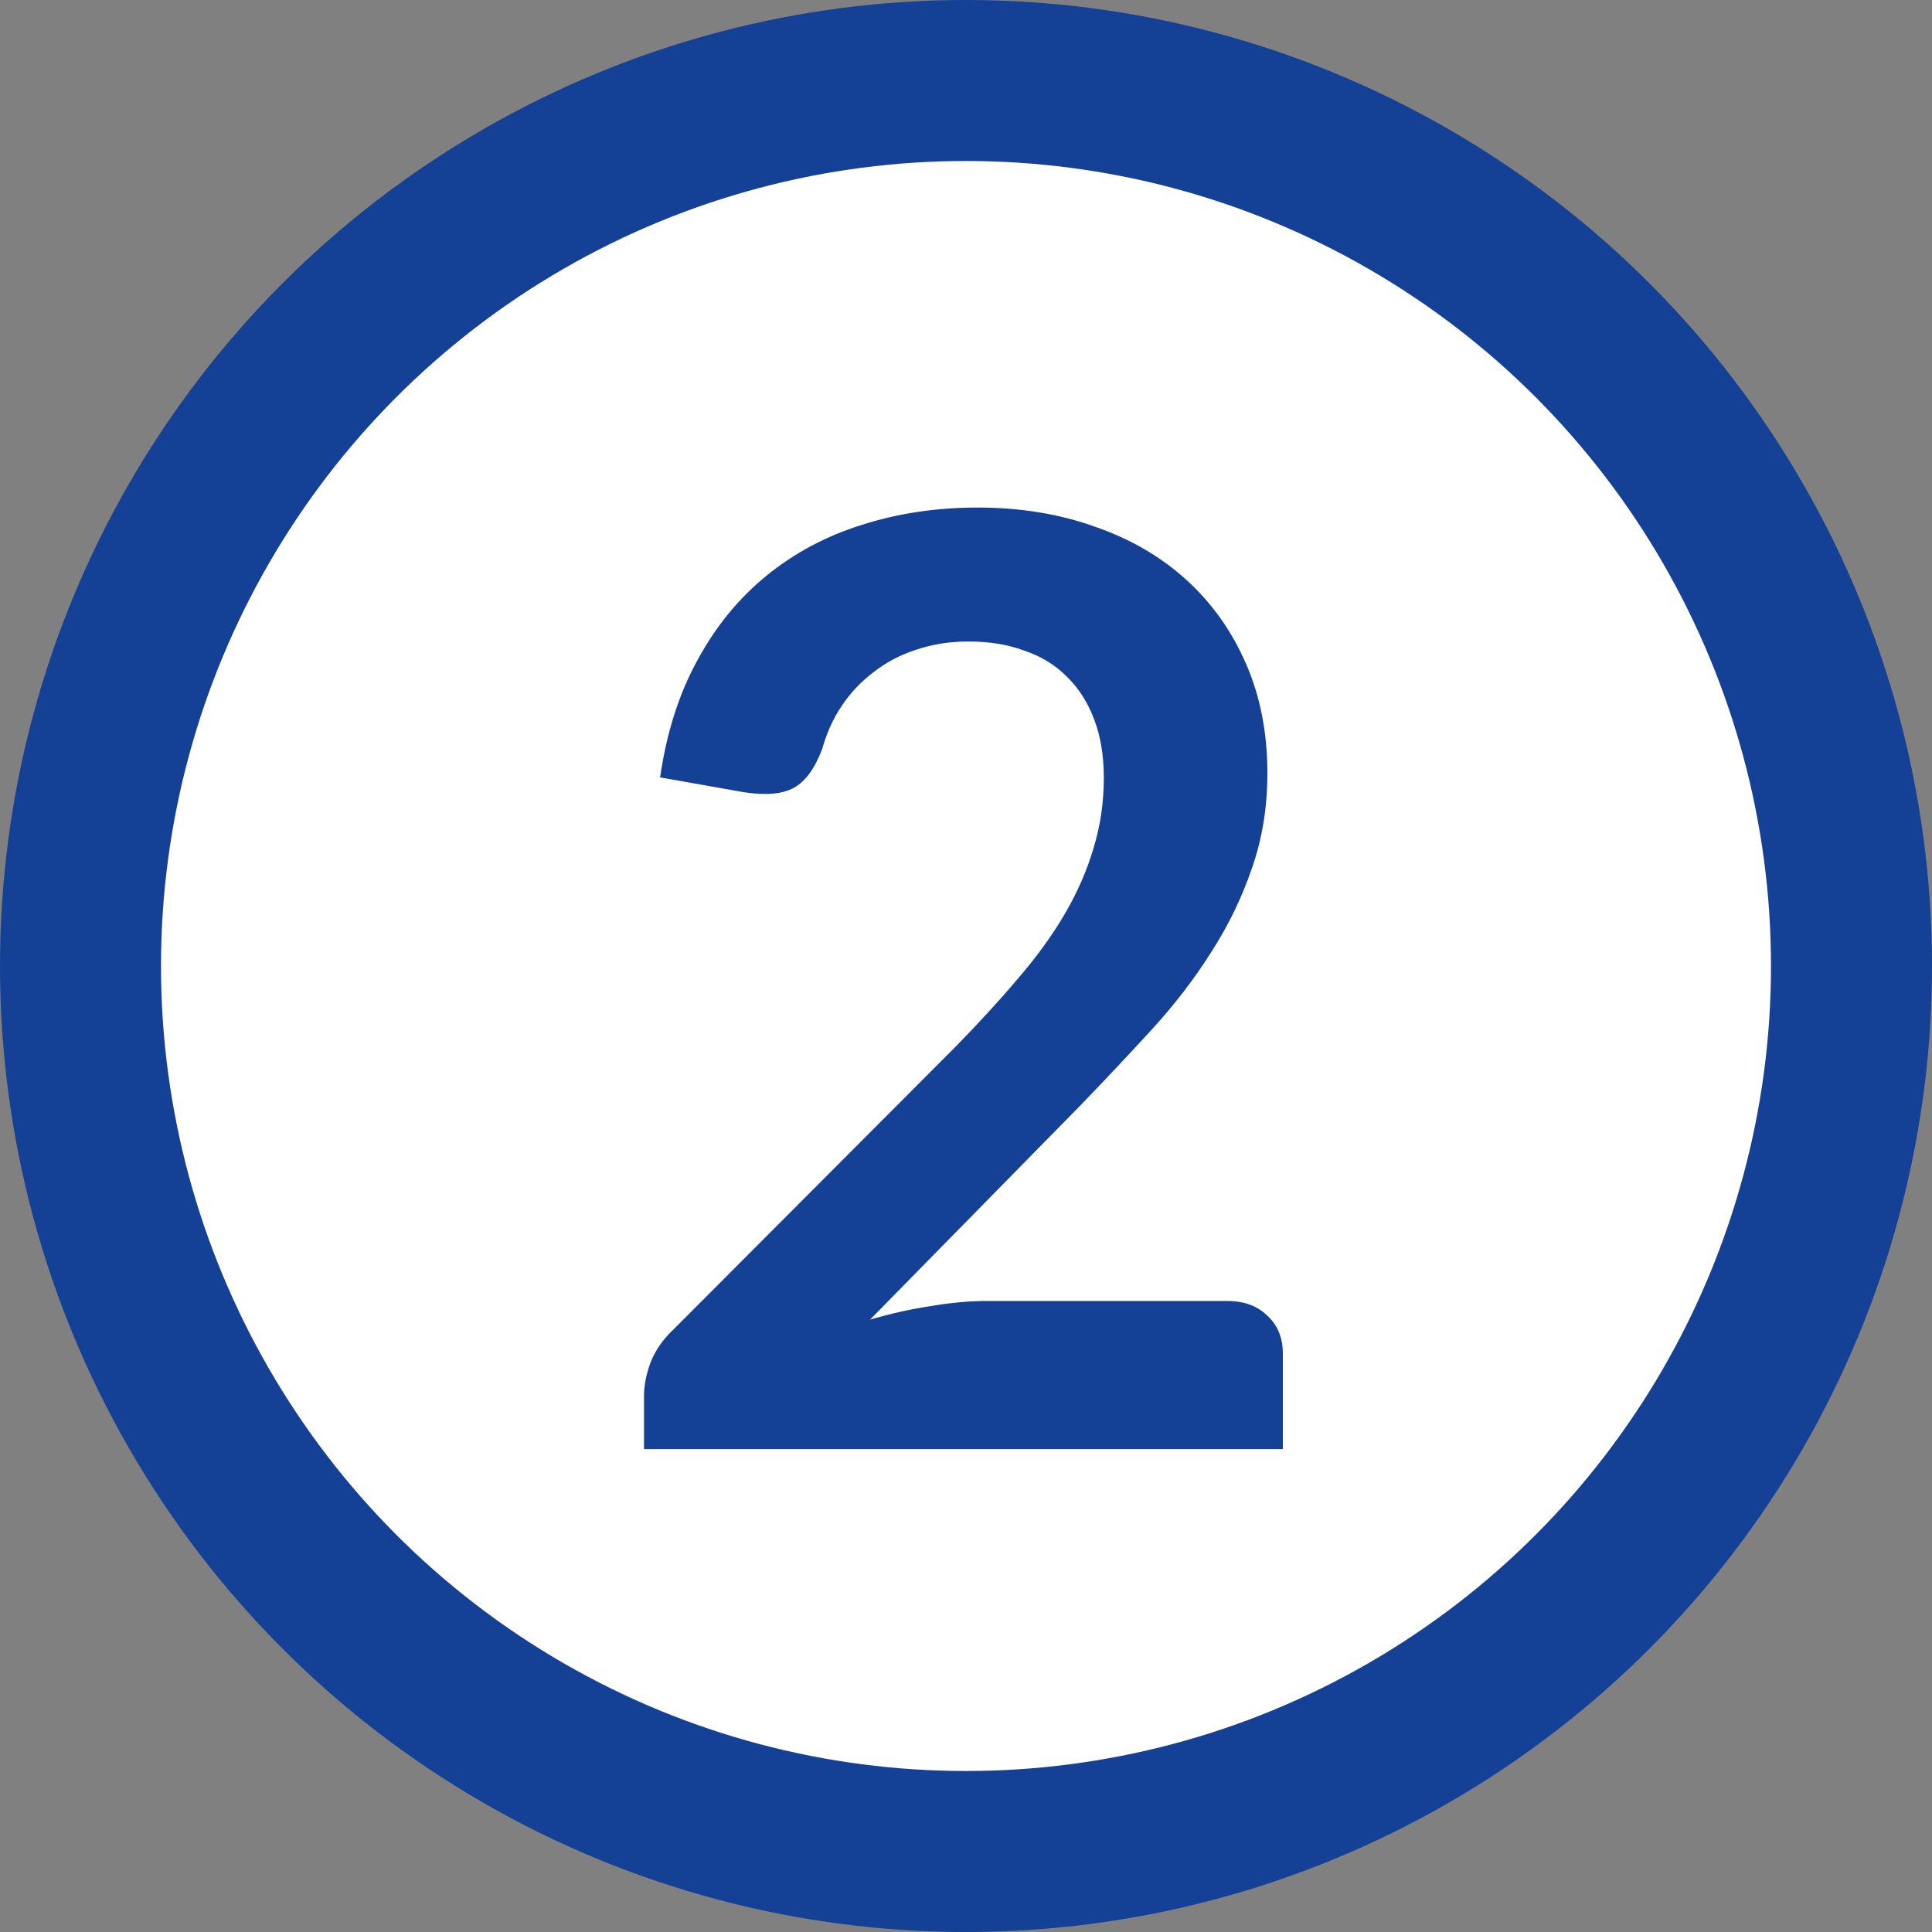 <svg width="24" height="24" viewBox="0 0 24 24" fill="none" xmlns="http://www.w3.org/2000/svg">
    <rect x="0" y="0" width="24" height="24" fill="#808080" stroke="none"/>
    <circle cx="12" cy="12" r="11" transform="rotate(-180 12 12)" fill="white" stroke="#144196" stroke-width="2"/>
    <path d="M12.144 6.305C12.677 6.305 13.165 6.385 13.608 6.545C14.051 6.699 14.429 6.921 14.744 7.209C15.059 7.497 15.304 7.843 15.48 8.249C15.656 8.654 15.744 9.105 15.744 9.601C15.744 10.027 15.68 10.422 15.552 10.785C15.429 11.147 15.261 11.494 15.048 11.825C14.84 12.155 14.595 12.475 14.312 12.785C14.029 13.094 13.733 13.409 13.424 13.729L10.808 16.393C11.064 16.318 11.315 16.262 11.56 16.225C11.811 16.182 12.048 16.161 12.272 16.161H15.24C15.453 16.161 15.621 16.222 15.744 16.345C15.872 16.462 15.936 16.619 15.936 16.817V18.001H8V17.345C8 17.211 8.027 17.073 8.08 16.929C8.139 16.779 8.229 16.646 8.352 16.529L11.864 13.009C12.157 12.71 12.419 12.425 12.648 12.153C12.883 11.881 13.077 11.611 13.232 11.345C13.387 11.078 13.504 10.809 13.584 10.537C13.669 10.259 13.712 9.969 13.712 9.665C13.712 9.387 13.672 9.145 13.592 8.937C13.512 8.723 13.397 8.545 13.248 8.401C13.104 8.257 12.928 8.15 12.72 8.081C12.517 8.006 12.288 7.969 12.032 7.969C11.797 7.969 11.579 8.003 11.376 8.073C11.179 8.137 11.003 8.23 10.848 8.353C10.693 8.47 10.563 8.609 10.456 8.769C10.349 8.929 10.269 9.105 10.216 9.297C10.125 9.542 10.008 9.705 9.864 9.785C9.72 9.865 9.512 9.883 9.24 9.841L8.2 9.657C8.28 9.102 8.435 8.617 8.664 8.201C8.893 7.779 9.179 7.43 9.52 7.153C9.867 6.87 10.261 6.659 10.704 6.521C11.152 6.377 11.632 6.305 12.144 6.305Z" fill="#144196"/>
</svg>
